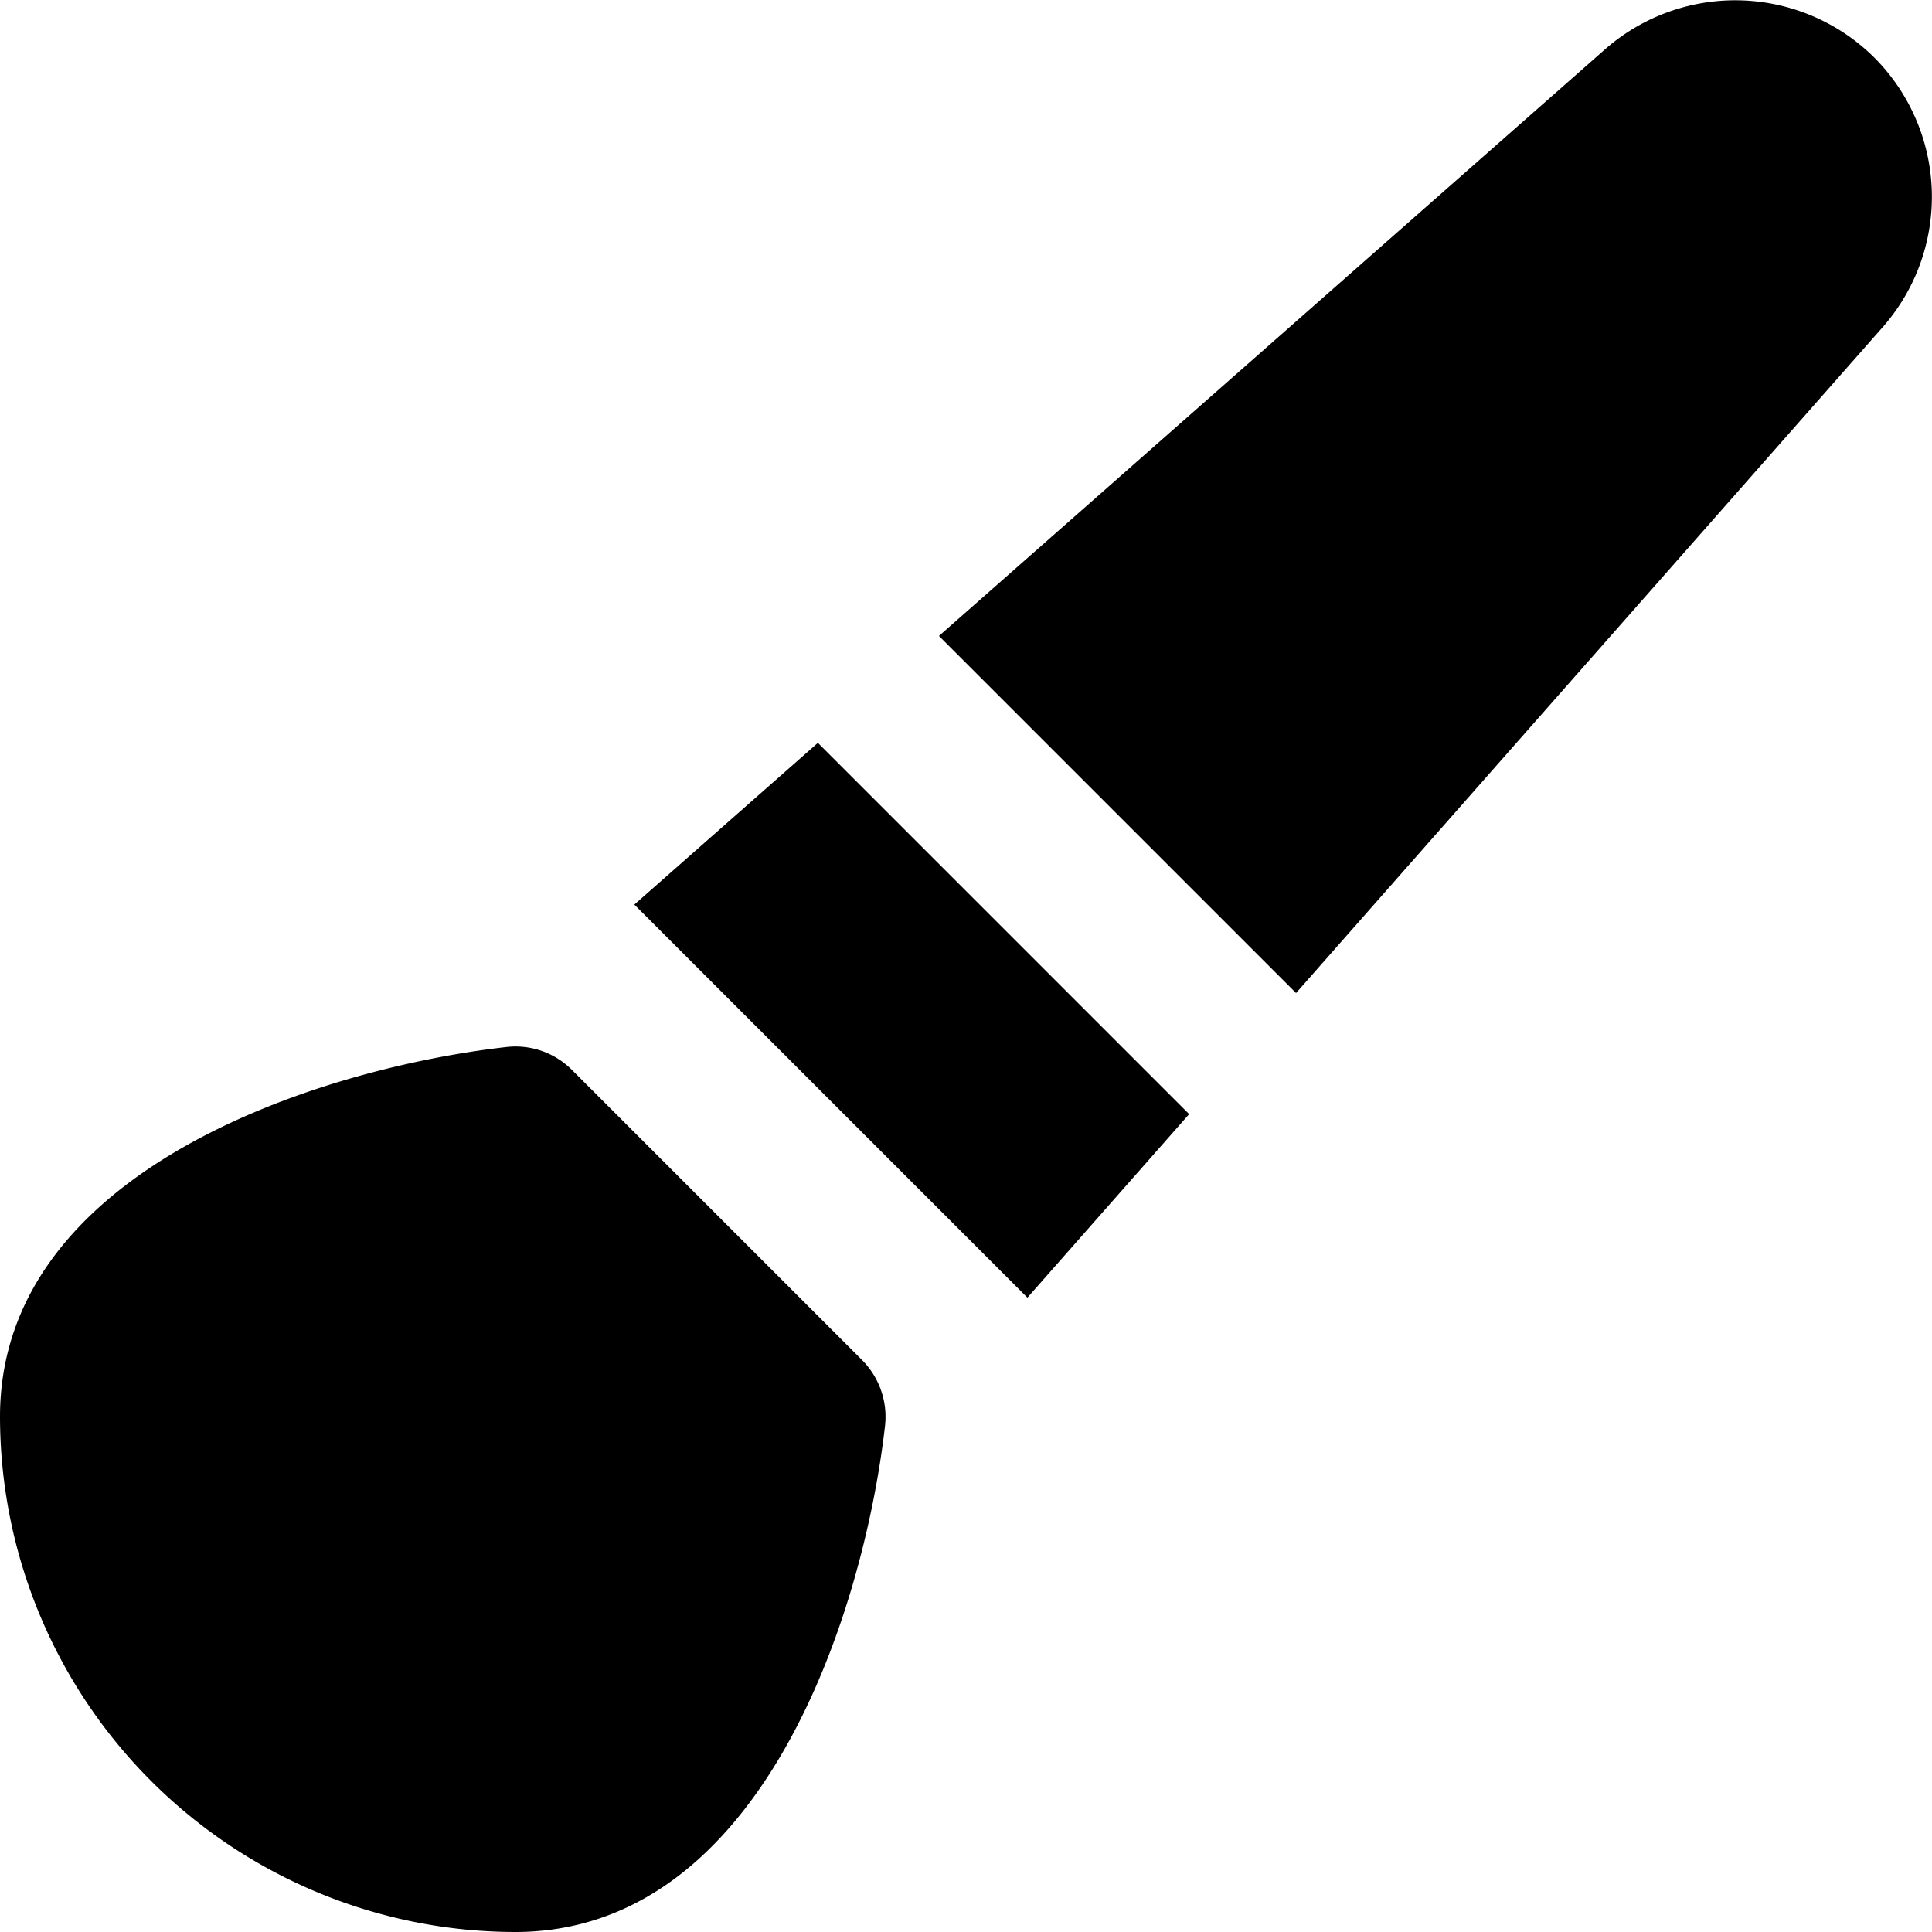 <svg id="Layer_1" height="512" viewBox="0 0 24 24" width="512" xmlns="http://www.w3.org/2000/svg" data-name="Layer 1"><path d="m6.4 24a6.407 6.407 0 0 1 -6.4-6.4c0-3.059 3.952-4.327 6.286-4.593a.989.989 0 0 1 .821.286l3.6 3.6a1 1 0 0 1 .287.82c-.267 2.335-1.536 6.287-4.594 6.287zm3.76-14.772-2.28 2.009 4.883 4.883 2.009-2.28zm13.124-8.512a2.452 2.452 0 0 0 -3.337-.111l-8.283 7.295 4.436 4.436 7.3-8.286a2.45 2.45 0 0 0 -.116-3.334z"/></svg>